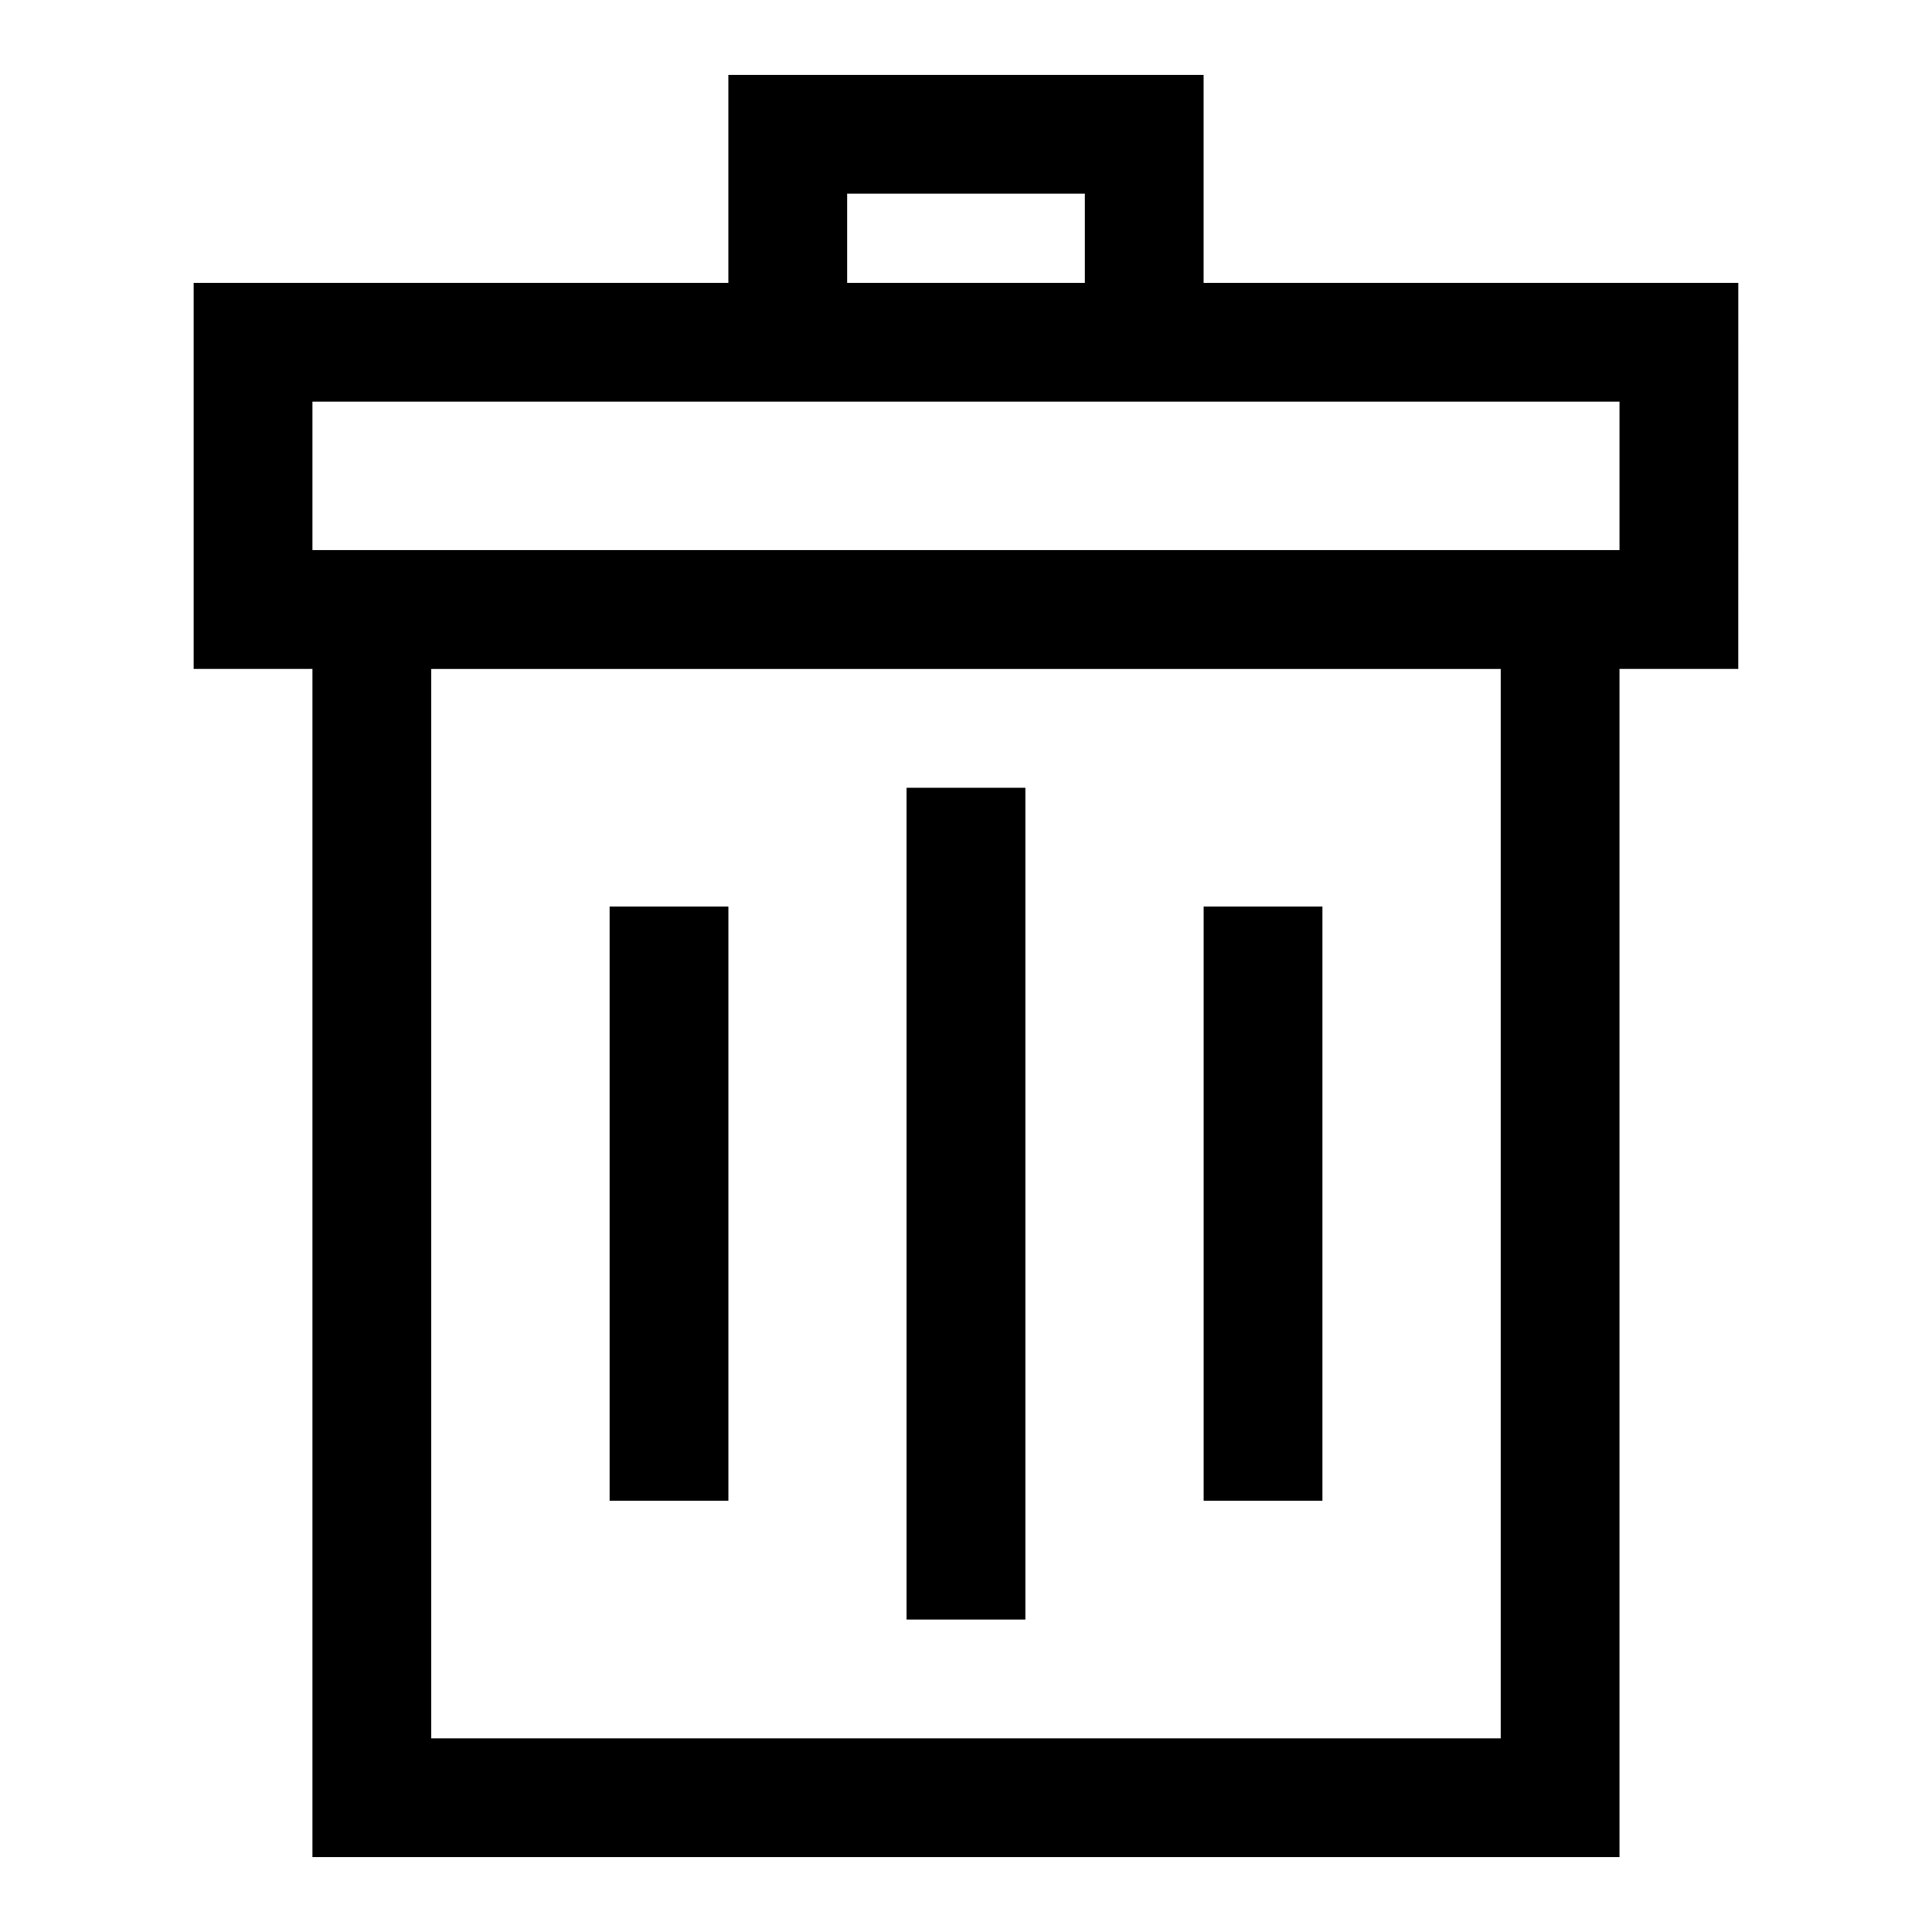 <?xml version="1.0" encoding="UTF-8"?>
<!-- Uploaded to: ICON Repo, www.iconrepo.com, Generator: ICON Repo Mixer Tools -->
<svg fill="#000000" width="800px" height="800px" version="1.1" viewBox="144 144 512 512" xmlns="http://www.w3.org/2000/svg">
 <g>
  <path d="m604.67 218.94h-141.7v-55.105h-125.95v55.105h-141.7v102.34h31.488v314.88h346.37v-314.88h31.488zm-236.16-23.617h62.977v23.617h-62.977zm173.18 409.35h-283.39v-283.39h283.39zm31.488-314.88h-346.37v-39.359h346.37z"/>
  <path d="m384.25 352.77h31.488v220.42h-31.488z"/>
  <path d="m305.54 384.25h31.488v157.44h-31.488z"/>
  <path d="m462.98 384.25h31.488v157.44h-31.488z"/>
 </g>
</svg>